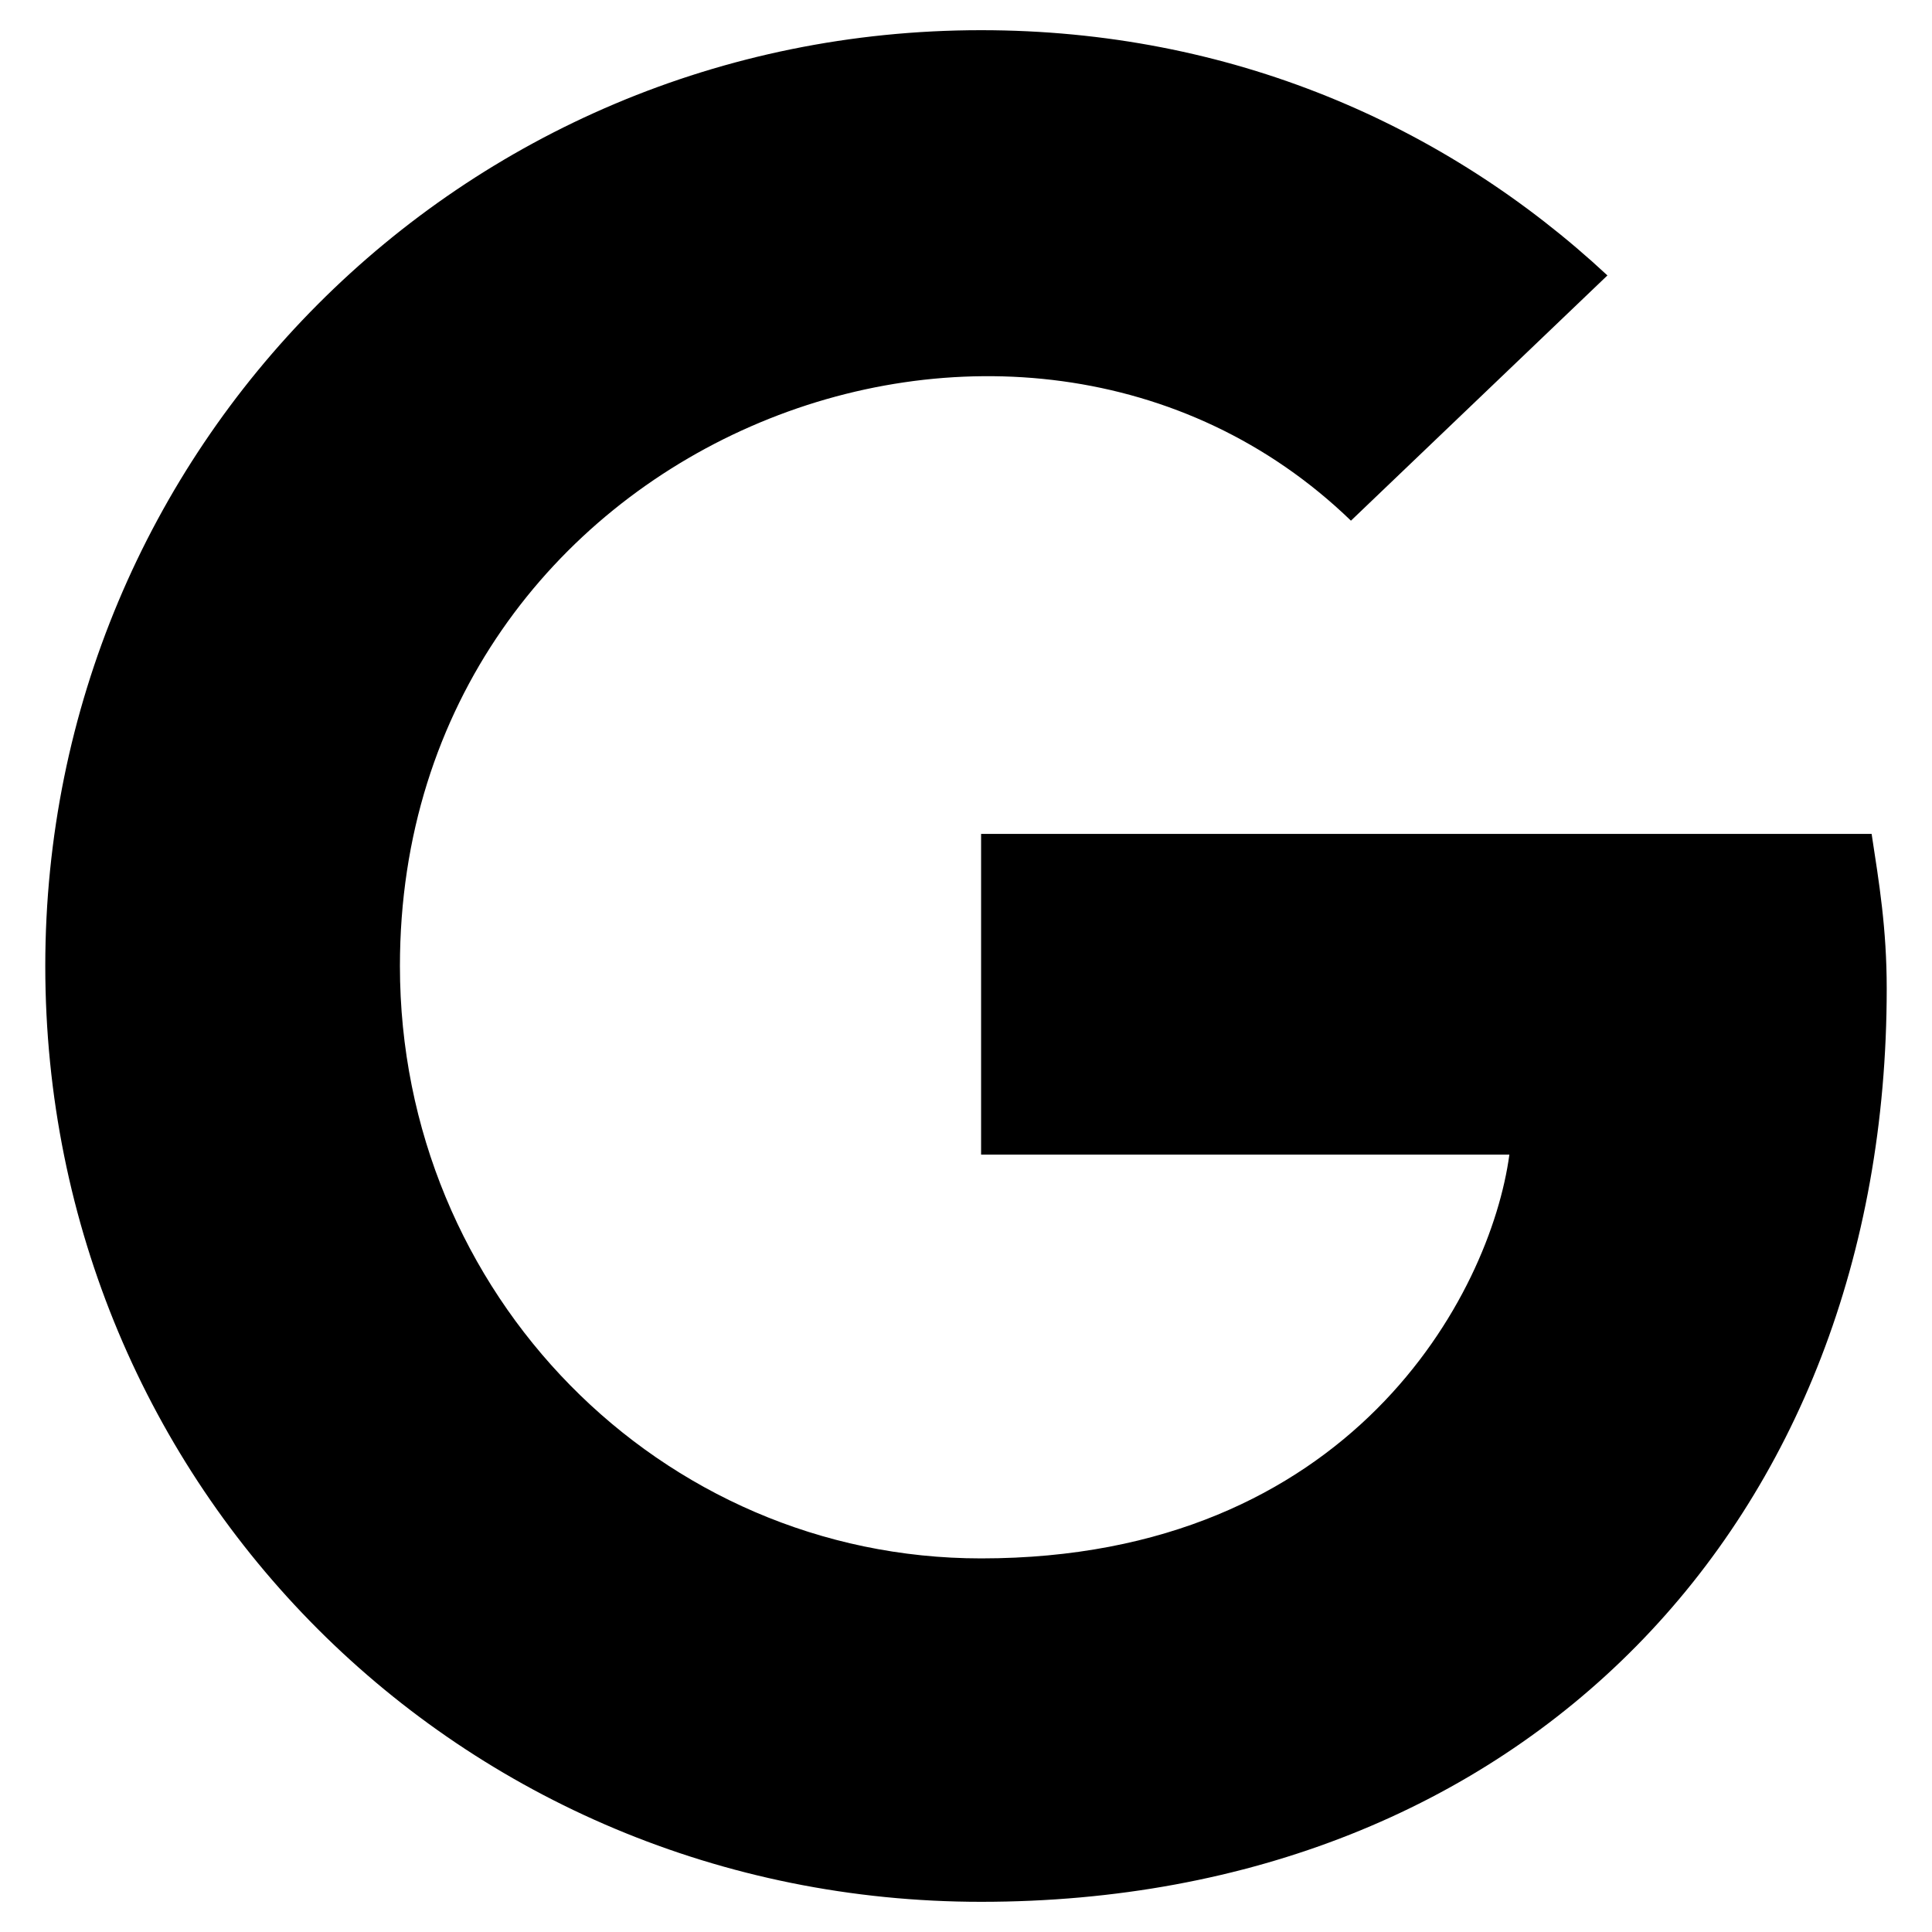 <?xml version="1.0" encoding="UTF-8"?> <svg xmlns="http://www.w3.org/2000/svg" width="16" height="16" viewBox="0 0 16 16" fill="none"> <path d="M15.625 8.188C15.625 12.625 12.594 15.75 8.125 15.75C3.812 15.75 0.375 12.312 0.375 8C0.375 3.719 3.812 0.25 8.125 0.25C10.188 0.25 11.969 1.031 13.312 2.281L11.188 4.312C8.438 1.656 3.312 3.656 3.312 8C3.312 10.719 5.469 12.906 8.125 12.906C11.188 12.906 12.344 10.719 12.5 9.562H8.125V6.906H15.5C15.562 7.312 15.625 7.688 15.625 8.188Z" fill="black"></path> </svg> 